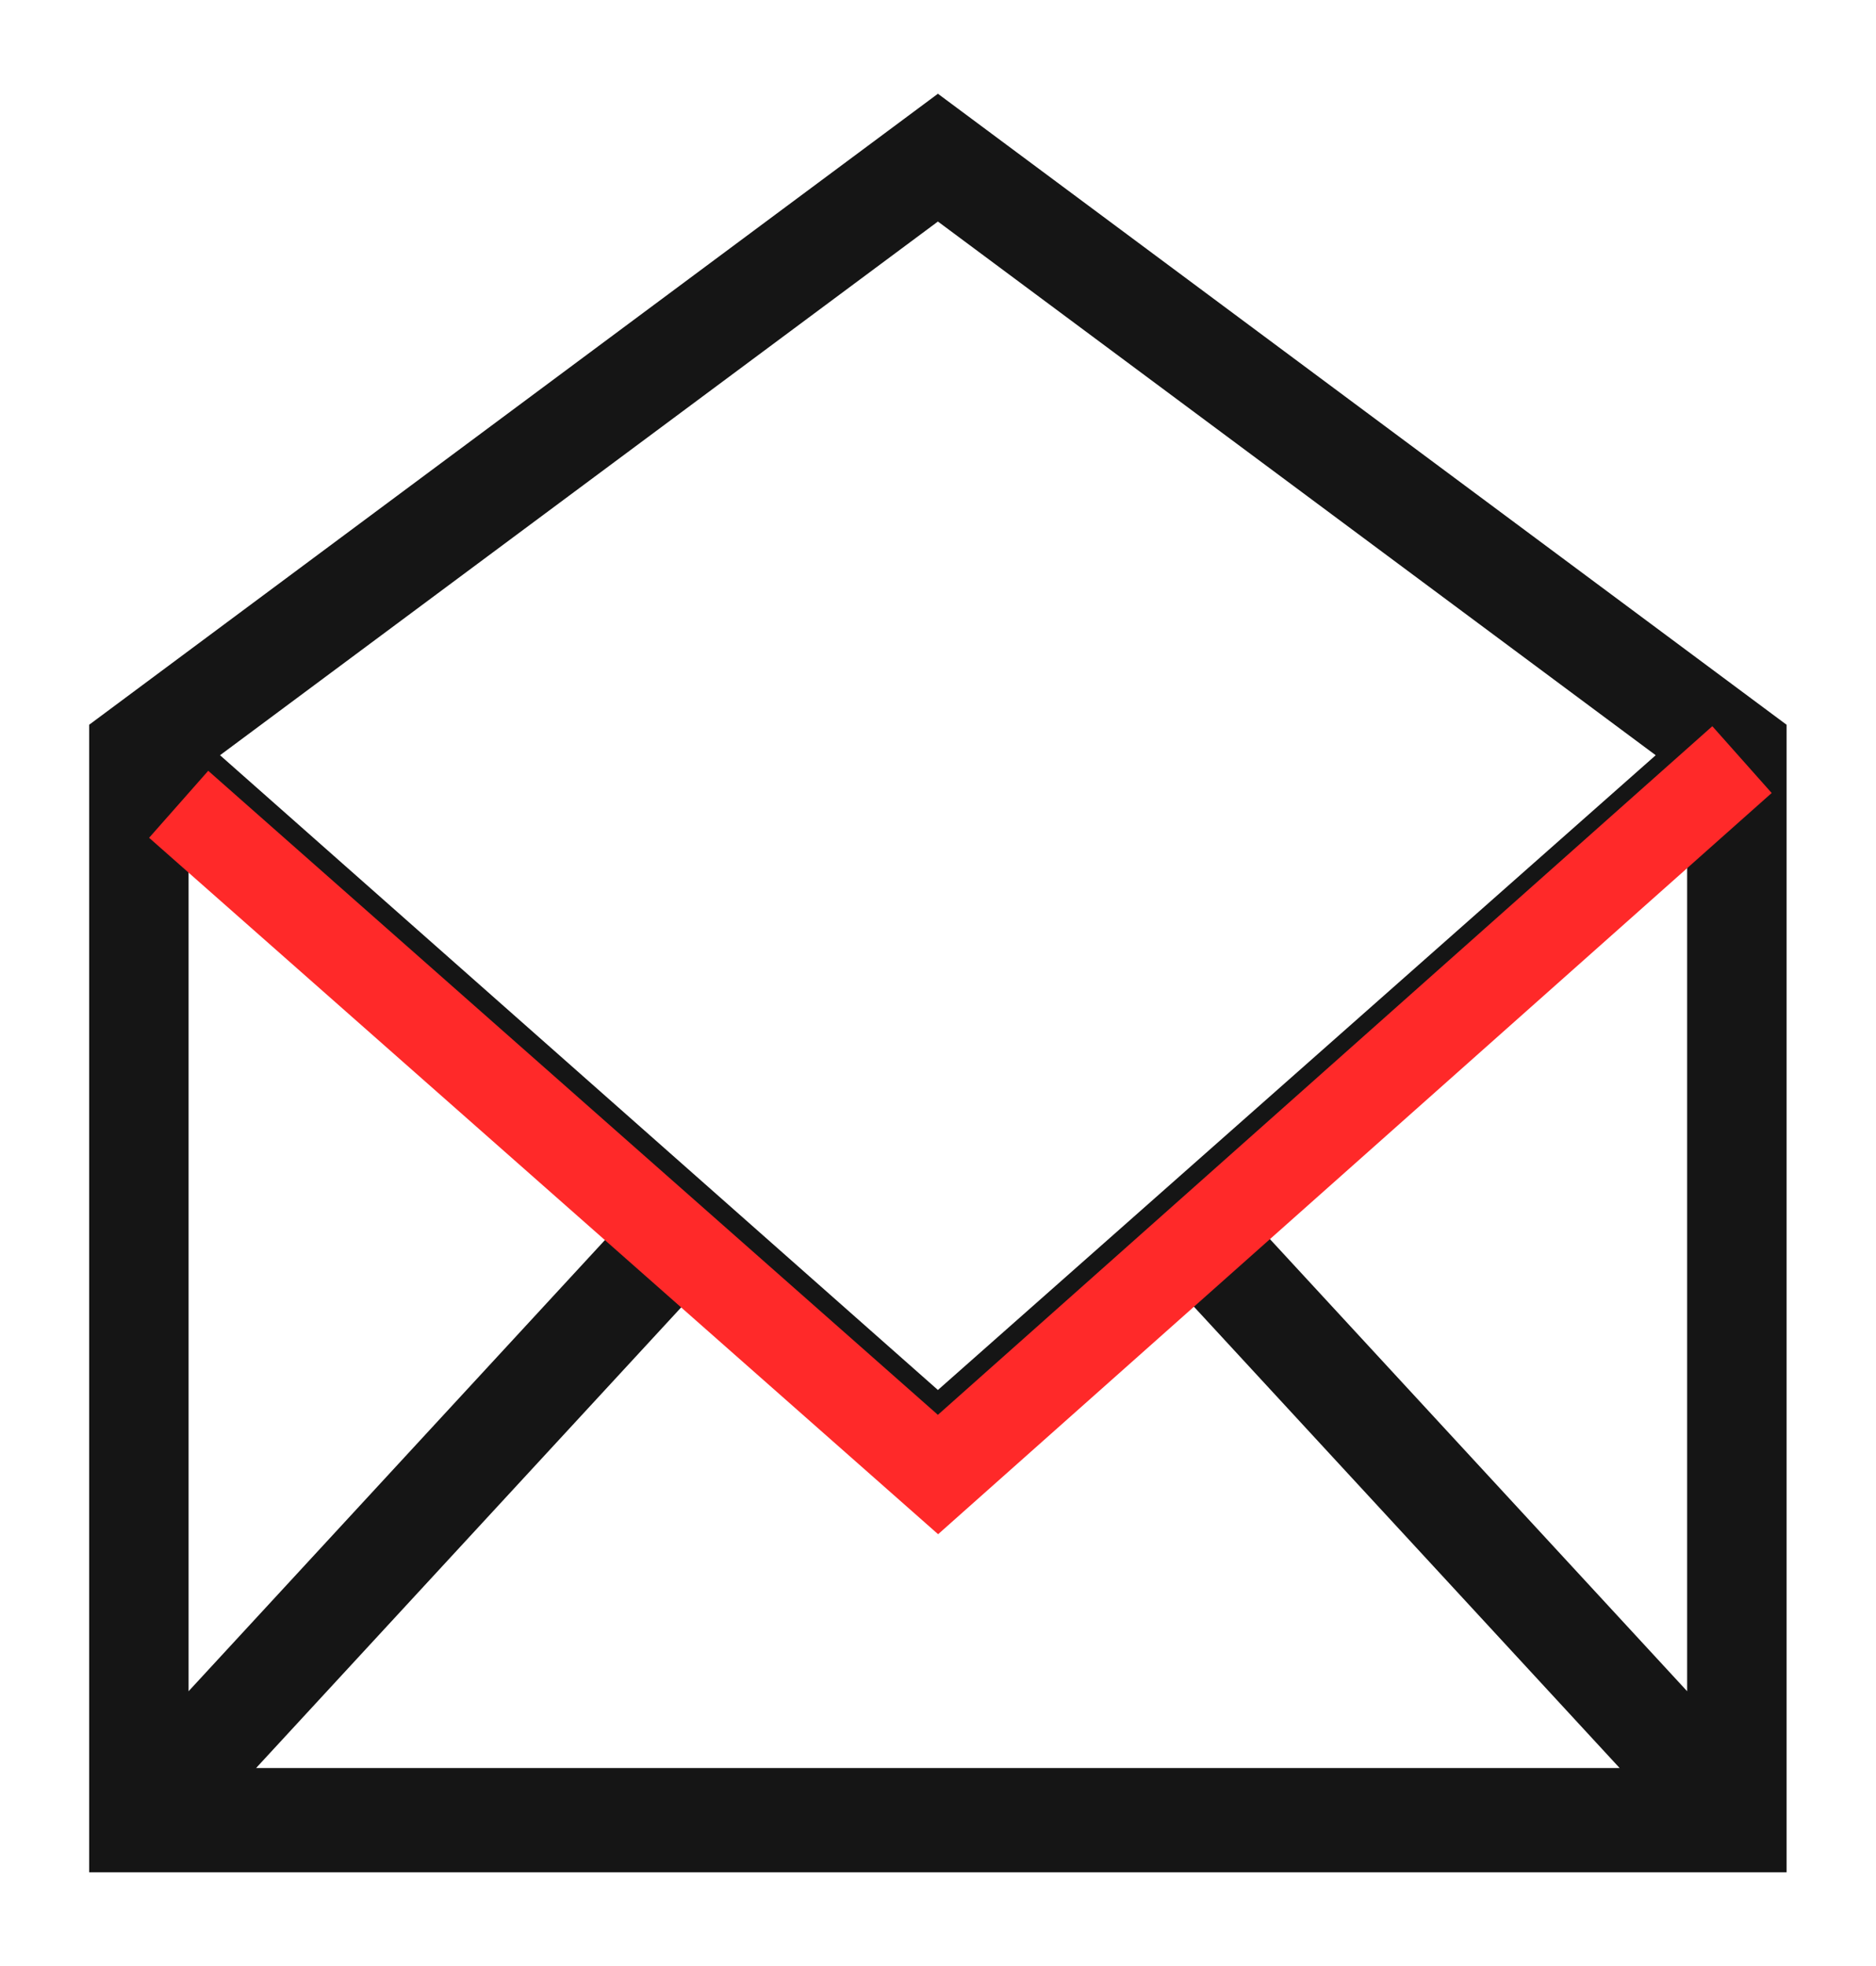<svg width="21" height="22" viewBox="0 0 21 22" fill="none" xmlns="http://www.w3.org/2000/svg">
<path d="M10.499 1.049L0.998 8.11V20.951H19.999V8.11L10.499 1.049ZM10.499 2.479L18.534 8.451L10.499 15.554L2.463 8.451L10.499 2.479ZM2.111 9.666L6.818 13.826L2.111 18.925V9.666ZM2.867 19.784L7.671 14.58L10.499 17.08L13.326 14.58L18.13 19.784H2.867ZM18.886 18.925L14.179 13.826L18.886 9.666V18.925Z" fill="#151515"/>
<path d="M2 9L10.5 16.5L19.5 8.5" stroke="#FF2929"/>
</svg>
